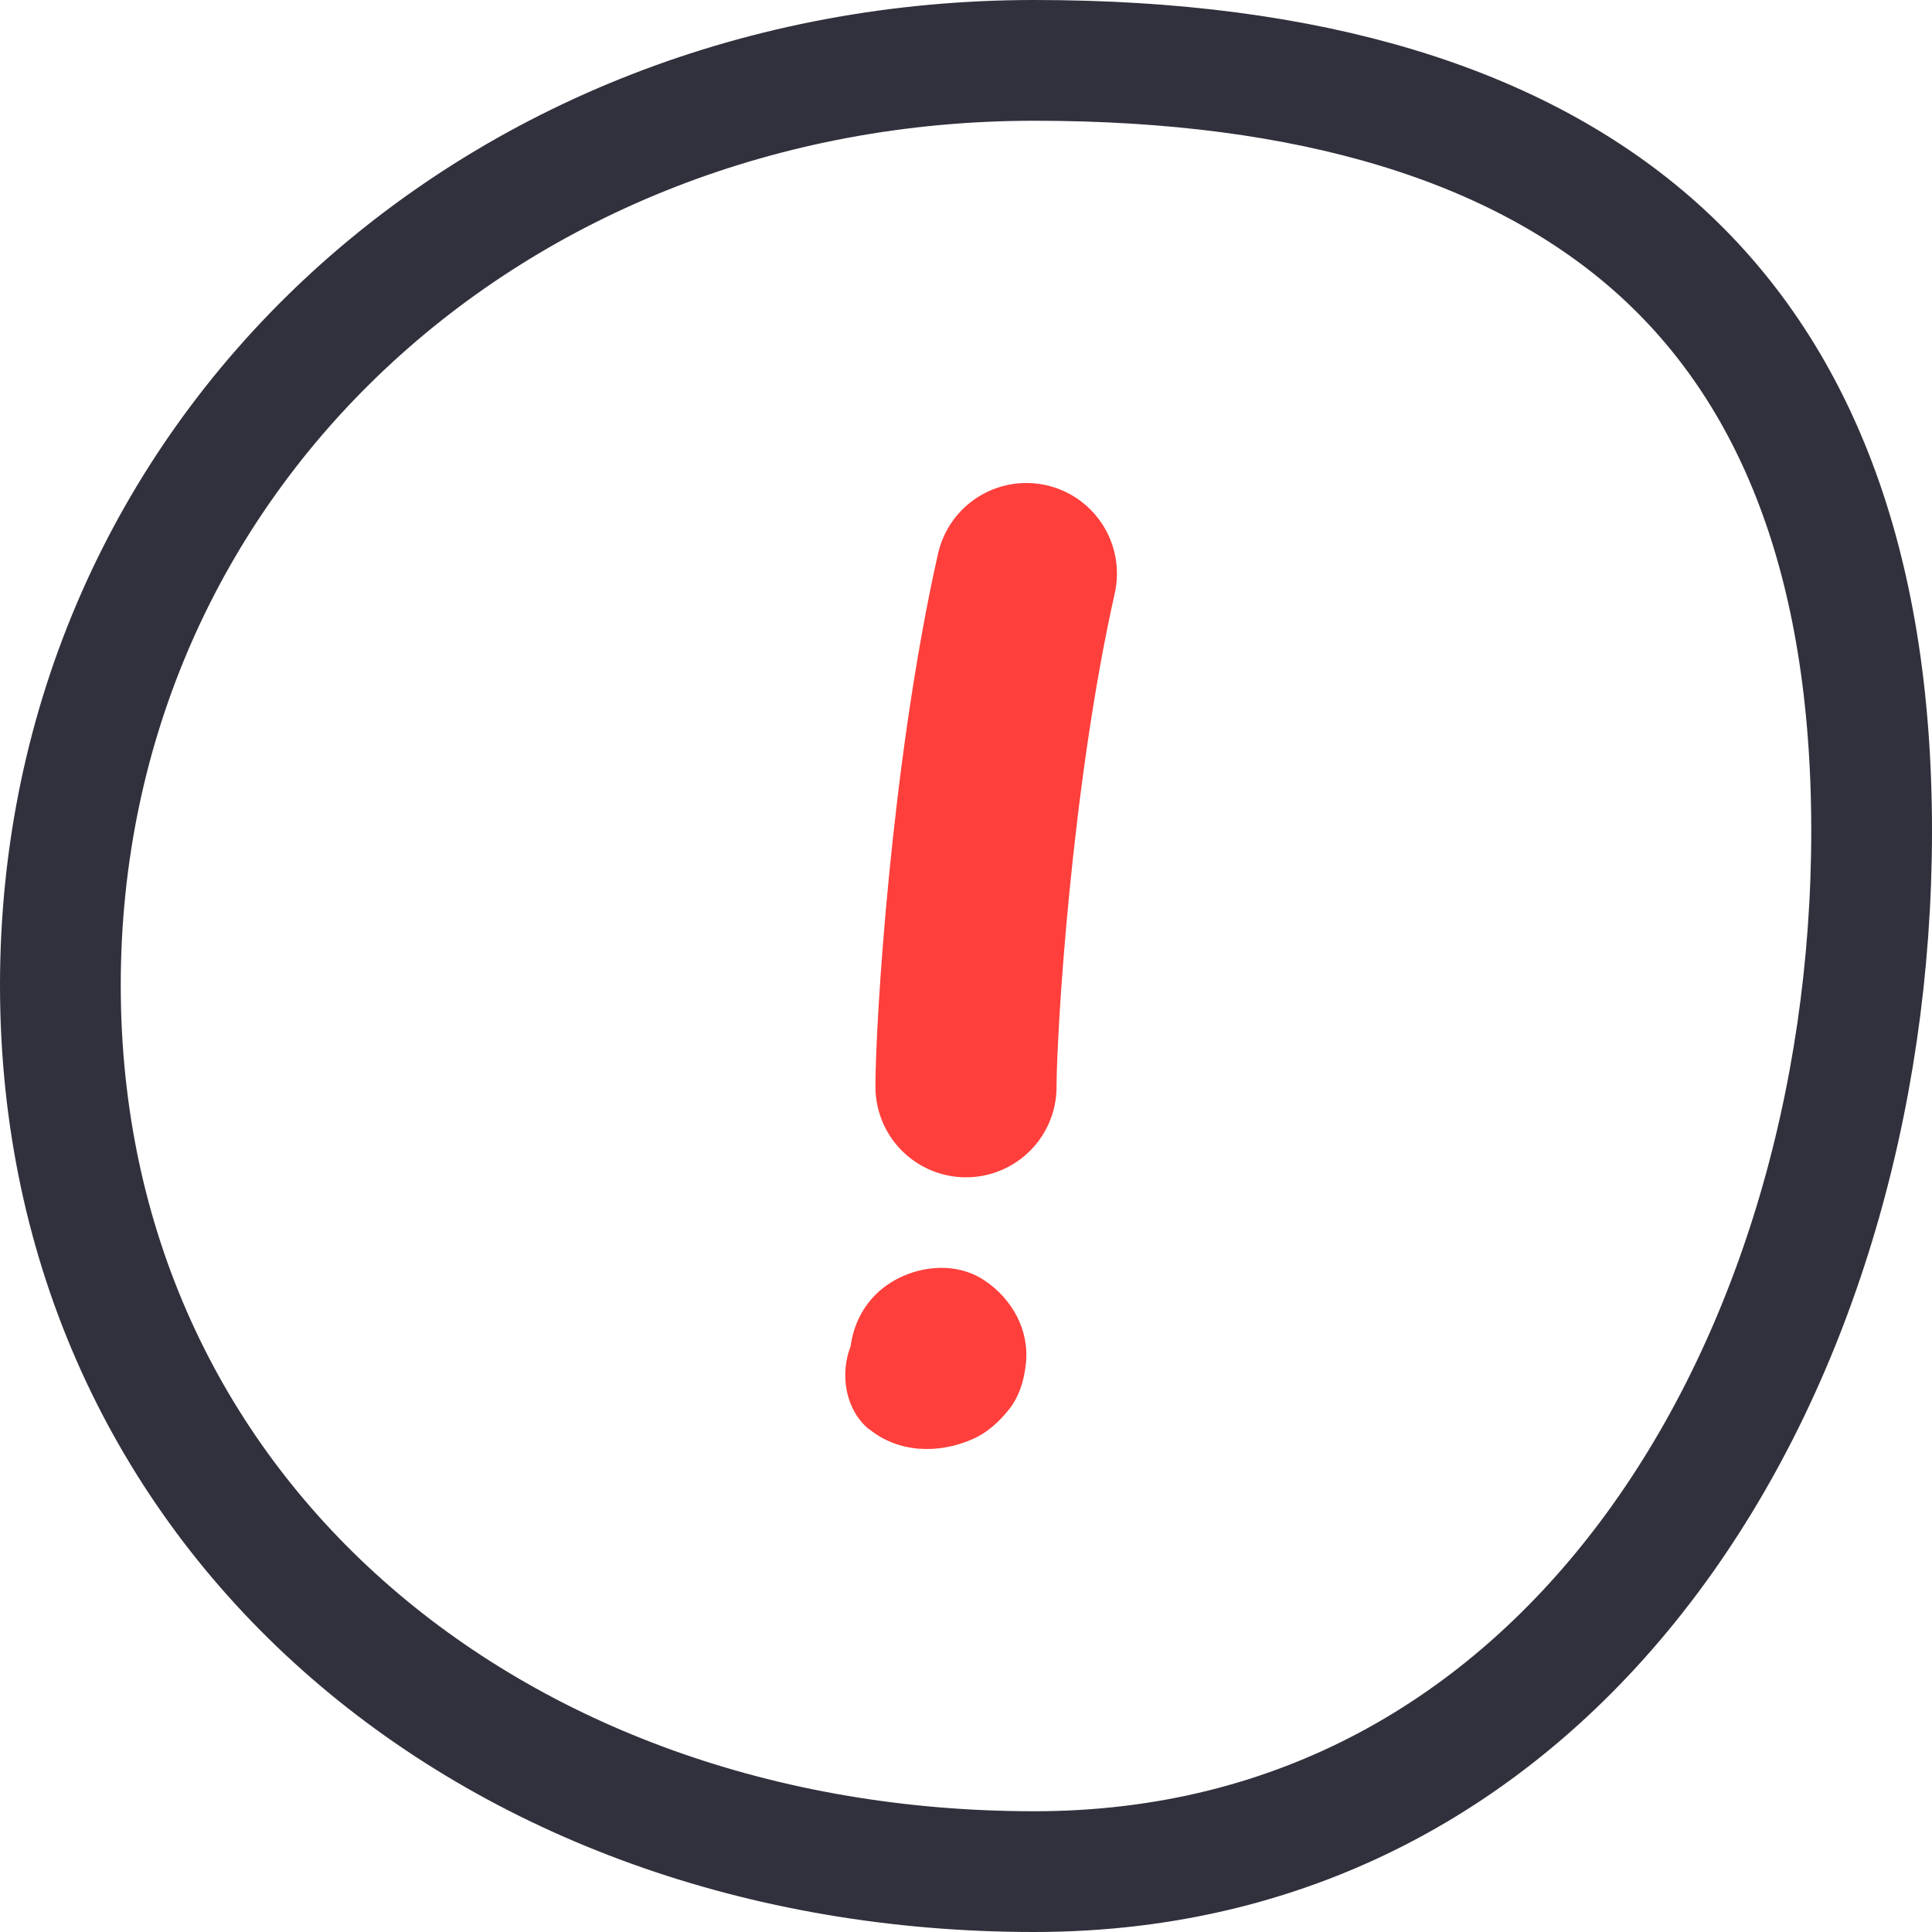 <svg xmlns="http://www.w3.org/2000/svg" width="32" height="32" viewBox="0 0 32 32" fill="none"><path d="M31 13.76C31 18.264 29.698 22.605 27.313 25.794C24.944 28.961 21.511 31 17.131 31C8.106 31 1 25.025 1 16.32C1 7.564 8.161 1 17.131 1C21.725 1 25.163 2.068 27.447 4.112C29.71 6.139 31 9.27 31 13.76Z" stroke="#31313D" stroke-width="2" stroke-miterlimit="10"></path><path d="M17 9.5C16.25 12.833 16 17.048 16 18" stroke="#FE3F3B" stroke-width="3" stroke-linecap="round" stroke-linejoin="round"></path><path d="M14.396 23.67C14.88 24.068 15.55 24.084 16.11 23.836C16.361 23.725 16.554 23.543 16.717 23.339C16.886 23.123 16.962 22.859 16.991 22.594C17.055 22.041 16.769 21.512 16.297 21.202C15.761 20.849 15.008 20.987 14.553 21.395C14.291 21.633 14.139 21.948 14.092 22.279C14.092 22.279 14.092 22.284 14.092 22.29C13.912 22.743 13.988 23.339 14.396 23.676V23.67Z" fill="#FE3F3B"></path></svg>